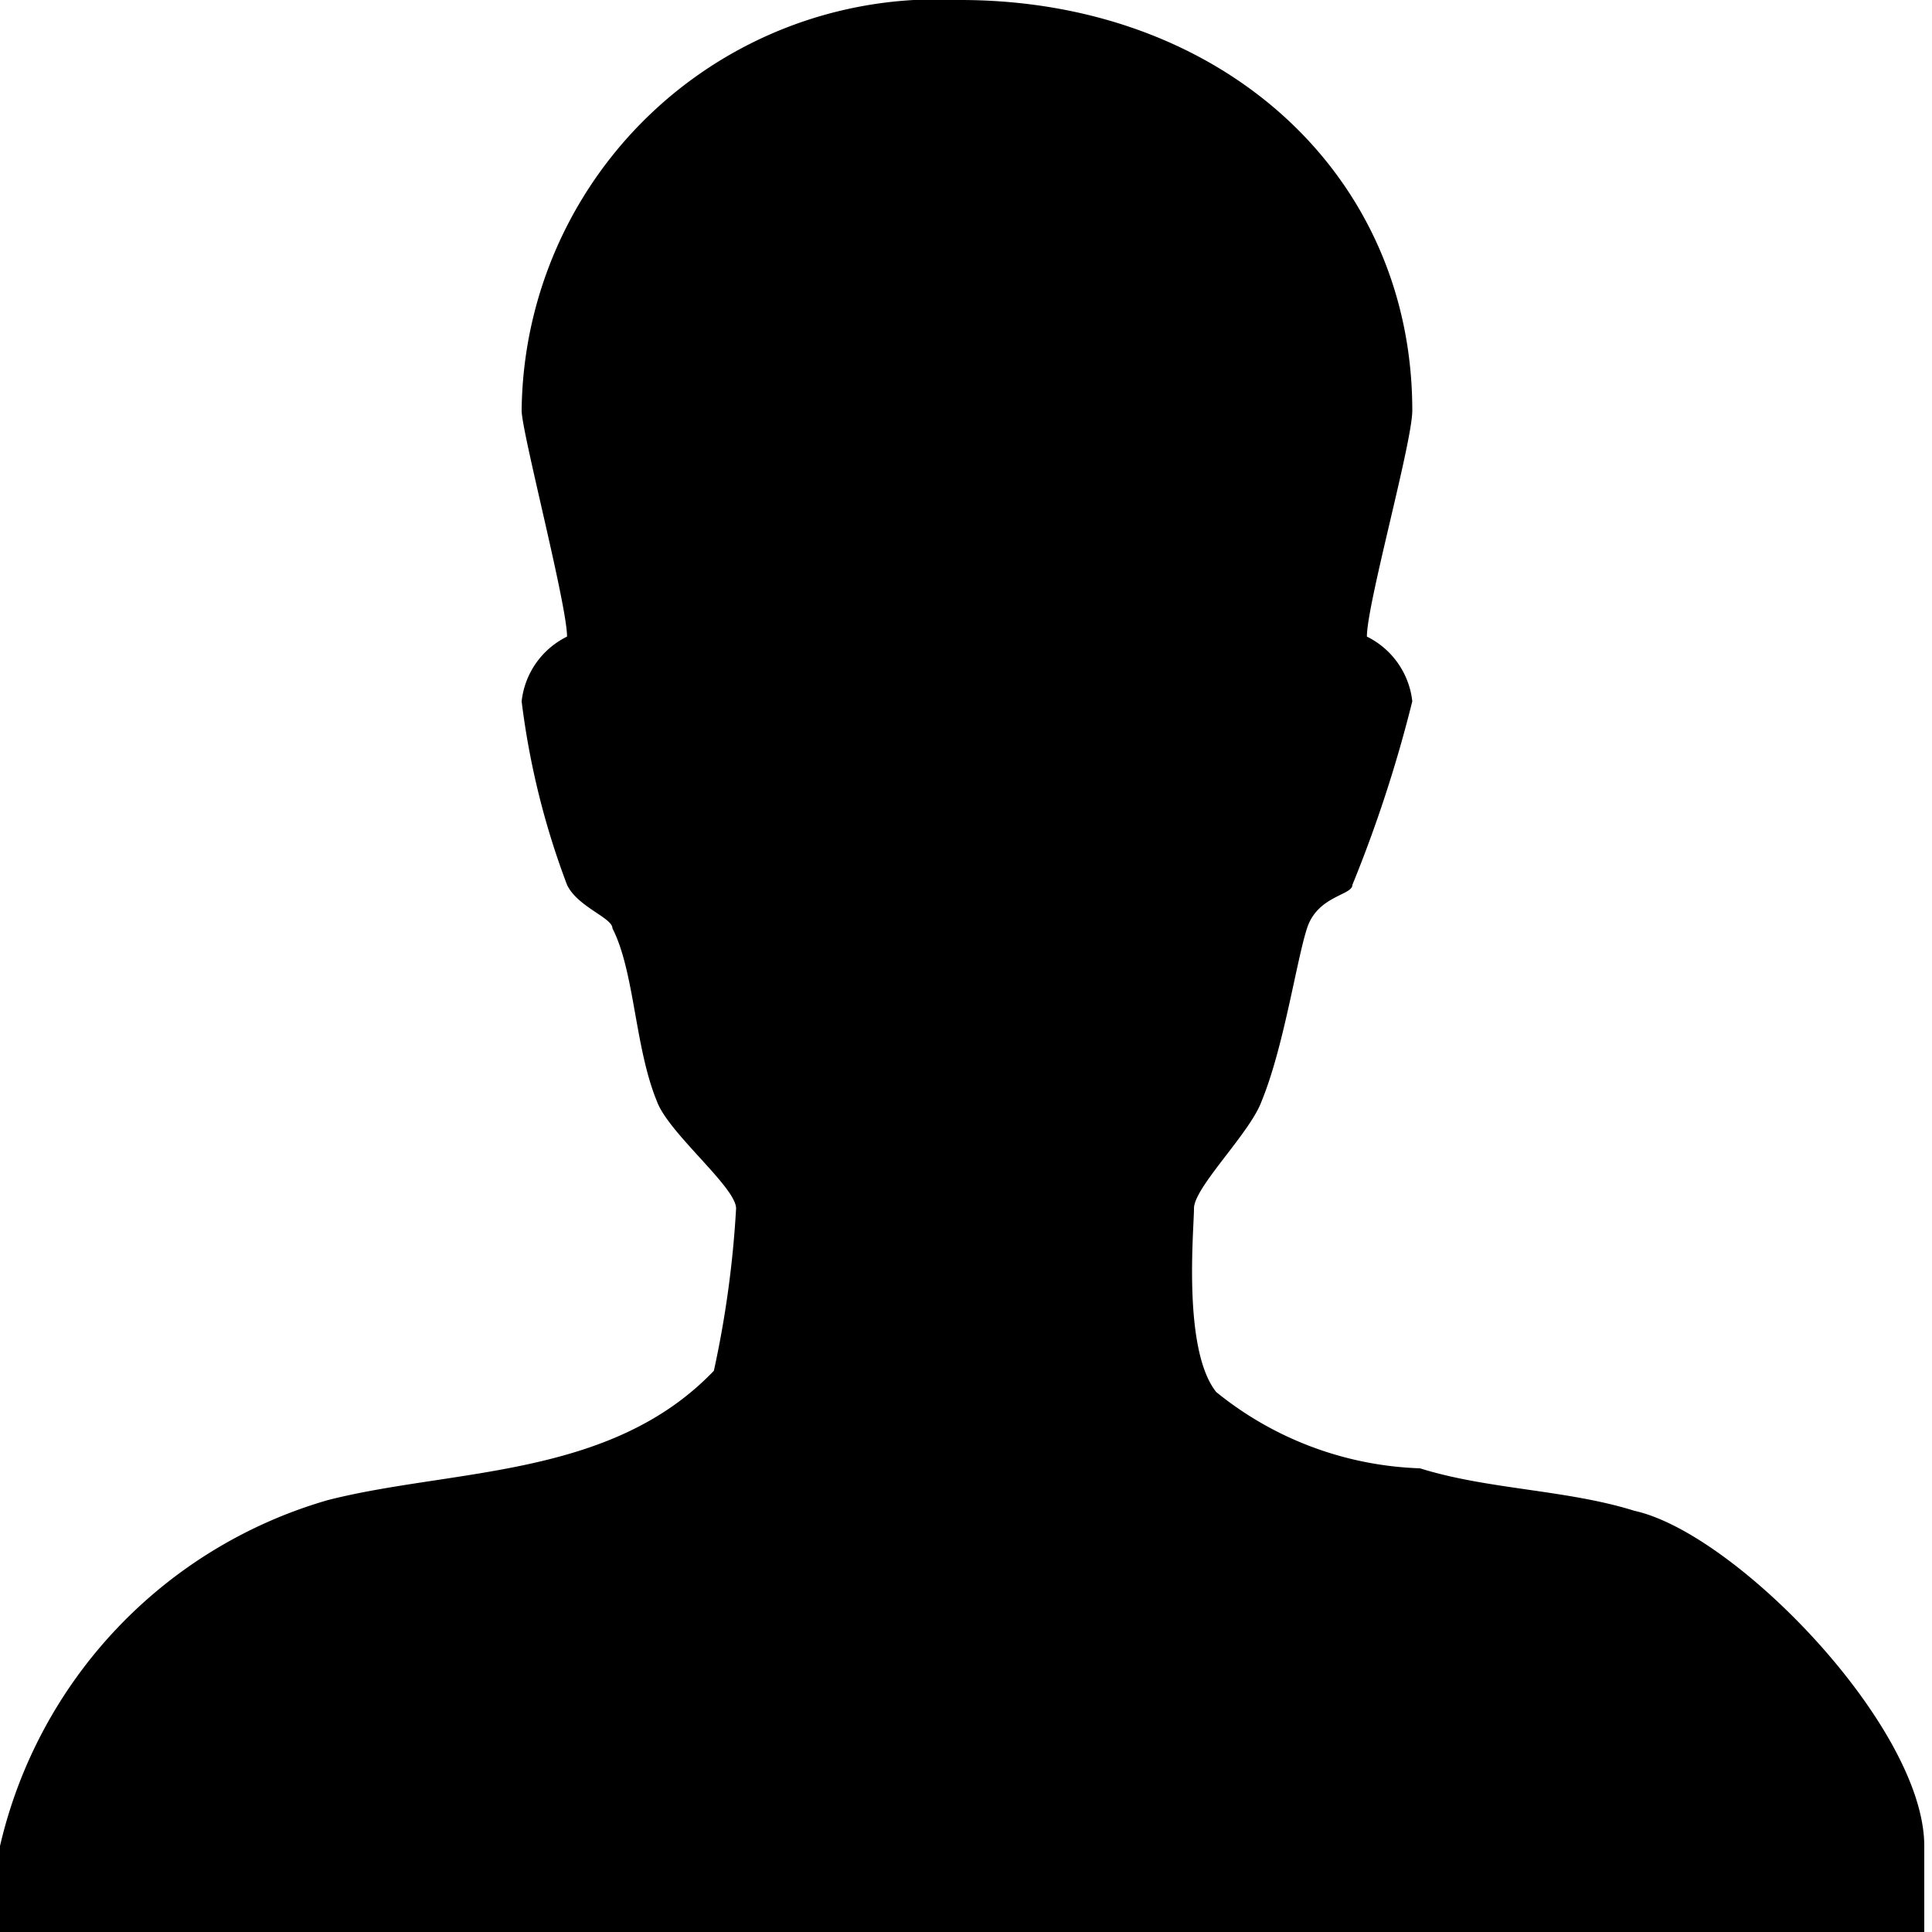<svg xmlns="http://www.w3.org/2000/svg" viewBox="0 0 20 20"><defs><style>.cls-1{fill:#000;fill-rule:evenodd;}</style></defs><title>icone_nome</title><g id="Layer_2" data-name="Layer 2"><g id="Layer_1-2" data-name="Layer 1"><path class="cls-1" d="M14.62,4.25c0,.33-.47,2-.47,2.34a.85.85,0,0,1,.47.67A13.9,13.9,0,0,1,14,9.16c0,.11-.36.11-.47.45s-.24,1.23-.47,1.79c-.12.33-.7.89-.7,1.11s-.12,1.46.23,1.9a3.53,3.53,0,0,0,2.11.79c.7.22,1.52.22,2.22.44,1.05.23,3,2.24,3,3.47V20H0v-.89a4.87,4.87,0,0,1,3.39-3.58c1.29-.33,2.93-.22,4-1.34a10.66,10.66,0,0,0,.23-1.68c0-.22-.7-.78-.82-1.11-.23-.56-.23-1.34-.46-1.79,0-.11-.36-.22-.47-.45a8.16,8.16,0,0,1-.47-1.9.85.85,0,0,1,.47-.67c0-.33-.47-2.12-.47-2.34A4.3,4.3,0,0,1,9.94,0C12.63,0,14.62,1.79,14.62,4.25Z"/></g></g></svg>